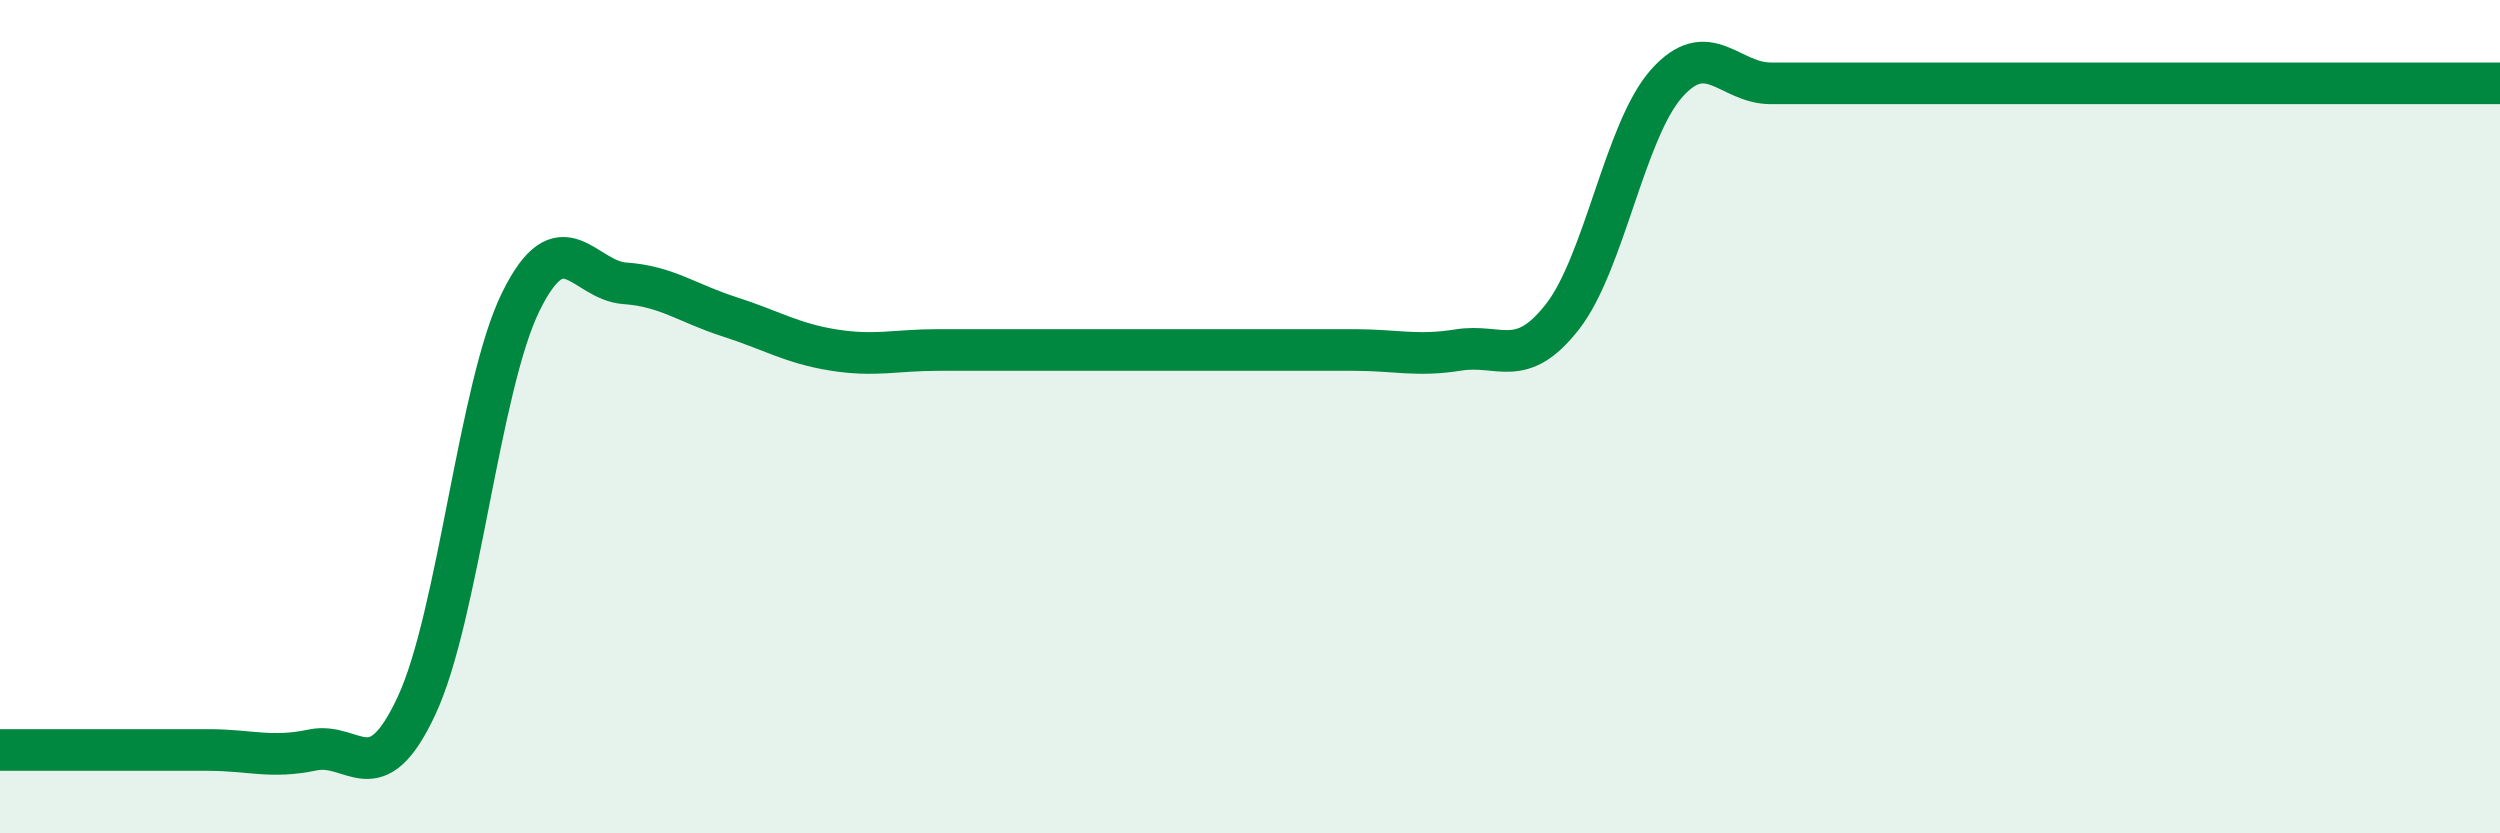 
    <svg width="60" height="20" viewBox="0 0 60 20" xmlns="http://www.w3.org/2000/svg">
      <path
        d="M 0,18 C 0.5,18 1.5,18 2.5,18 C 3.5,18 4,18 5,18 C 6,18 6.5,18.21 7.5,18 C 8.5,17.79 9,19.08 10,16.93 C 11,14.78 11.5,9.27 12.5,7.24 C 13.5,5.21 14,6.73 15,6.8 C 16,6.87 16.5,7.28 17.5,7.6 C 18.5,7.92 19,8.24 20,8.4 C 21,8.56 21.5,8.4 22.5,8.4 C 23.5,8.4 24,8.4 25,8.4 C 26,8.4 26.5,8.4 27.5,8.4 C 28.5,8.4 29,8.4 30,8.4 C 31,8.4 31.5,8.4 32.5,8.4 C 33.5,8.4 34,8.56 35,8.4 C 36,8.24 36.5,8.88 37.5,7.6 C 38.5,6.32 39,3.12 40,2 C 41,0.88 41.5,2 42.5,2 C 43.5,2 44,2 45,2 C 46,2 46.5,2 47.5,2 C 48.5,2 49,2 50,2 C 51,2 51.5,2 52.5,2 C 53.5,2 54,2 55,2 C 56,2 56.5,2 57.5,2 C 58.5,2 59.5,2 60,2L60 20L0 20Z"
        fill="#008740"
        opacity="0.1"
        stroke-linecap="round"
        stroke-linejoin="round"
      />
      <path
        d="M 0,18 C 0.5,18 1.5,18 2.5,18 C 3.5,18 4,18 5,18 C 6,18 6.5,18.21 7.5,18 C 8.5,17.79 9,19.08 10,16.93 C 11,14.78 11.5,9.27 12.5,7.24 C 13.5,5.21 14,6.73 15,6.8 C 16,6.87 16.5,7.28 17.5,7.6 C 18.5,7.92 19,8.24 20,8.4 C 21,8.56 21.5,8.4 22.5,8.4 C 23.5,8.4 24,8.4 25,8.4 C 26,8.4 26.5,8.4 27.5,8.4 C 28.5,8.4 29,8.4 30,8.4 C 31,8.4 31.5,8.4 32.5,8.4 C 33.5,8.4 34,8.56 35,8.4 C 36,8.24 36.5,8.88 37.5,7.6 C 38.5,6.32 39,3.12 40,2 C 41,0.88 41.5,2 42.5,2 C 43.5,2 44,2 45,2 C 46,2 46.5,2 47.5,2 C 48.5,2 49,2 50,2 C 51,2 51.5,2 52.5,2 C 53.5,2 54,2 55,2 C 56,2 56.5,2 57.5,2 C 58.5,2 59.5,2 60,2"
        stroke="#008740"
        stroke-width="1"
        fill="none"
        stroke-linecap="round"
        stroke-linejoin="round"
      />
    </svg>
  